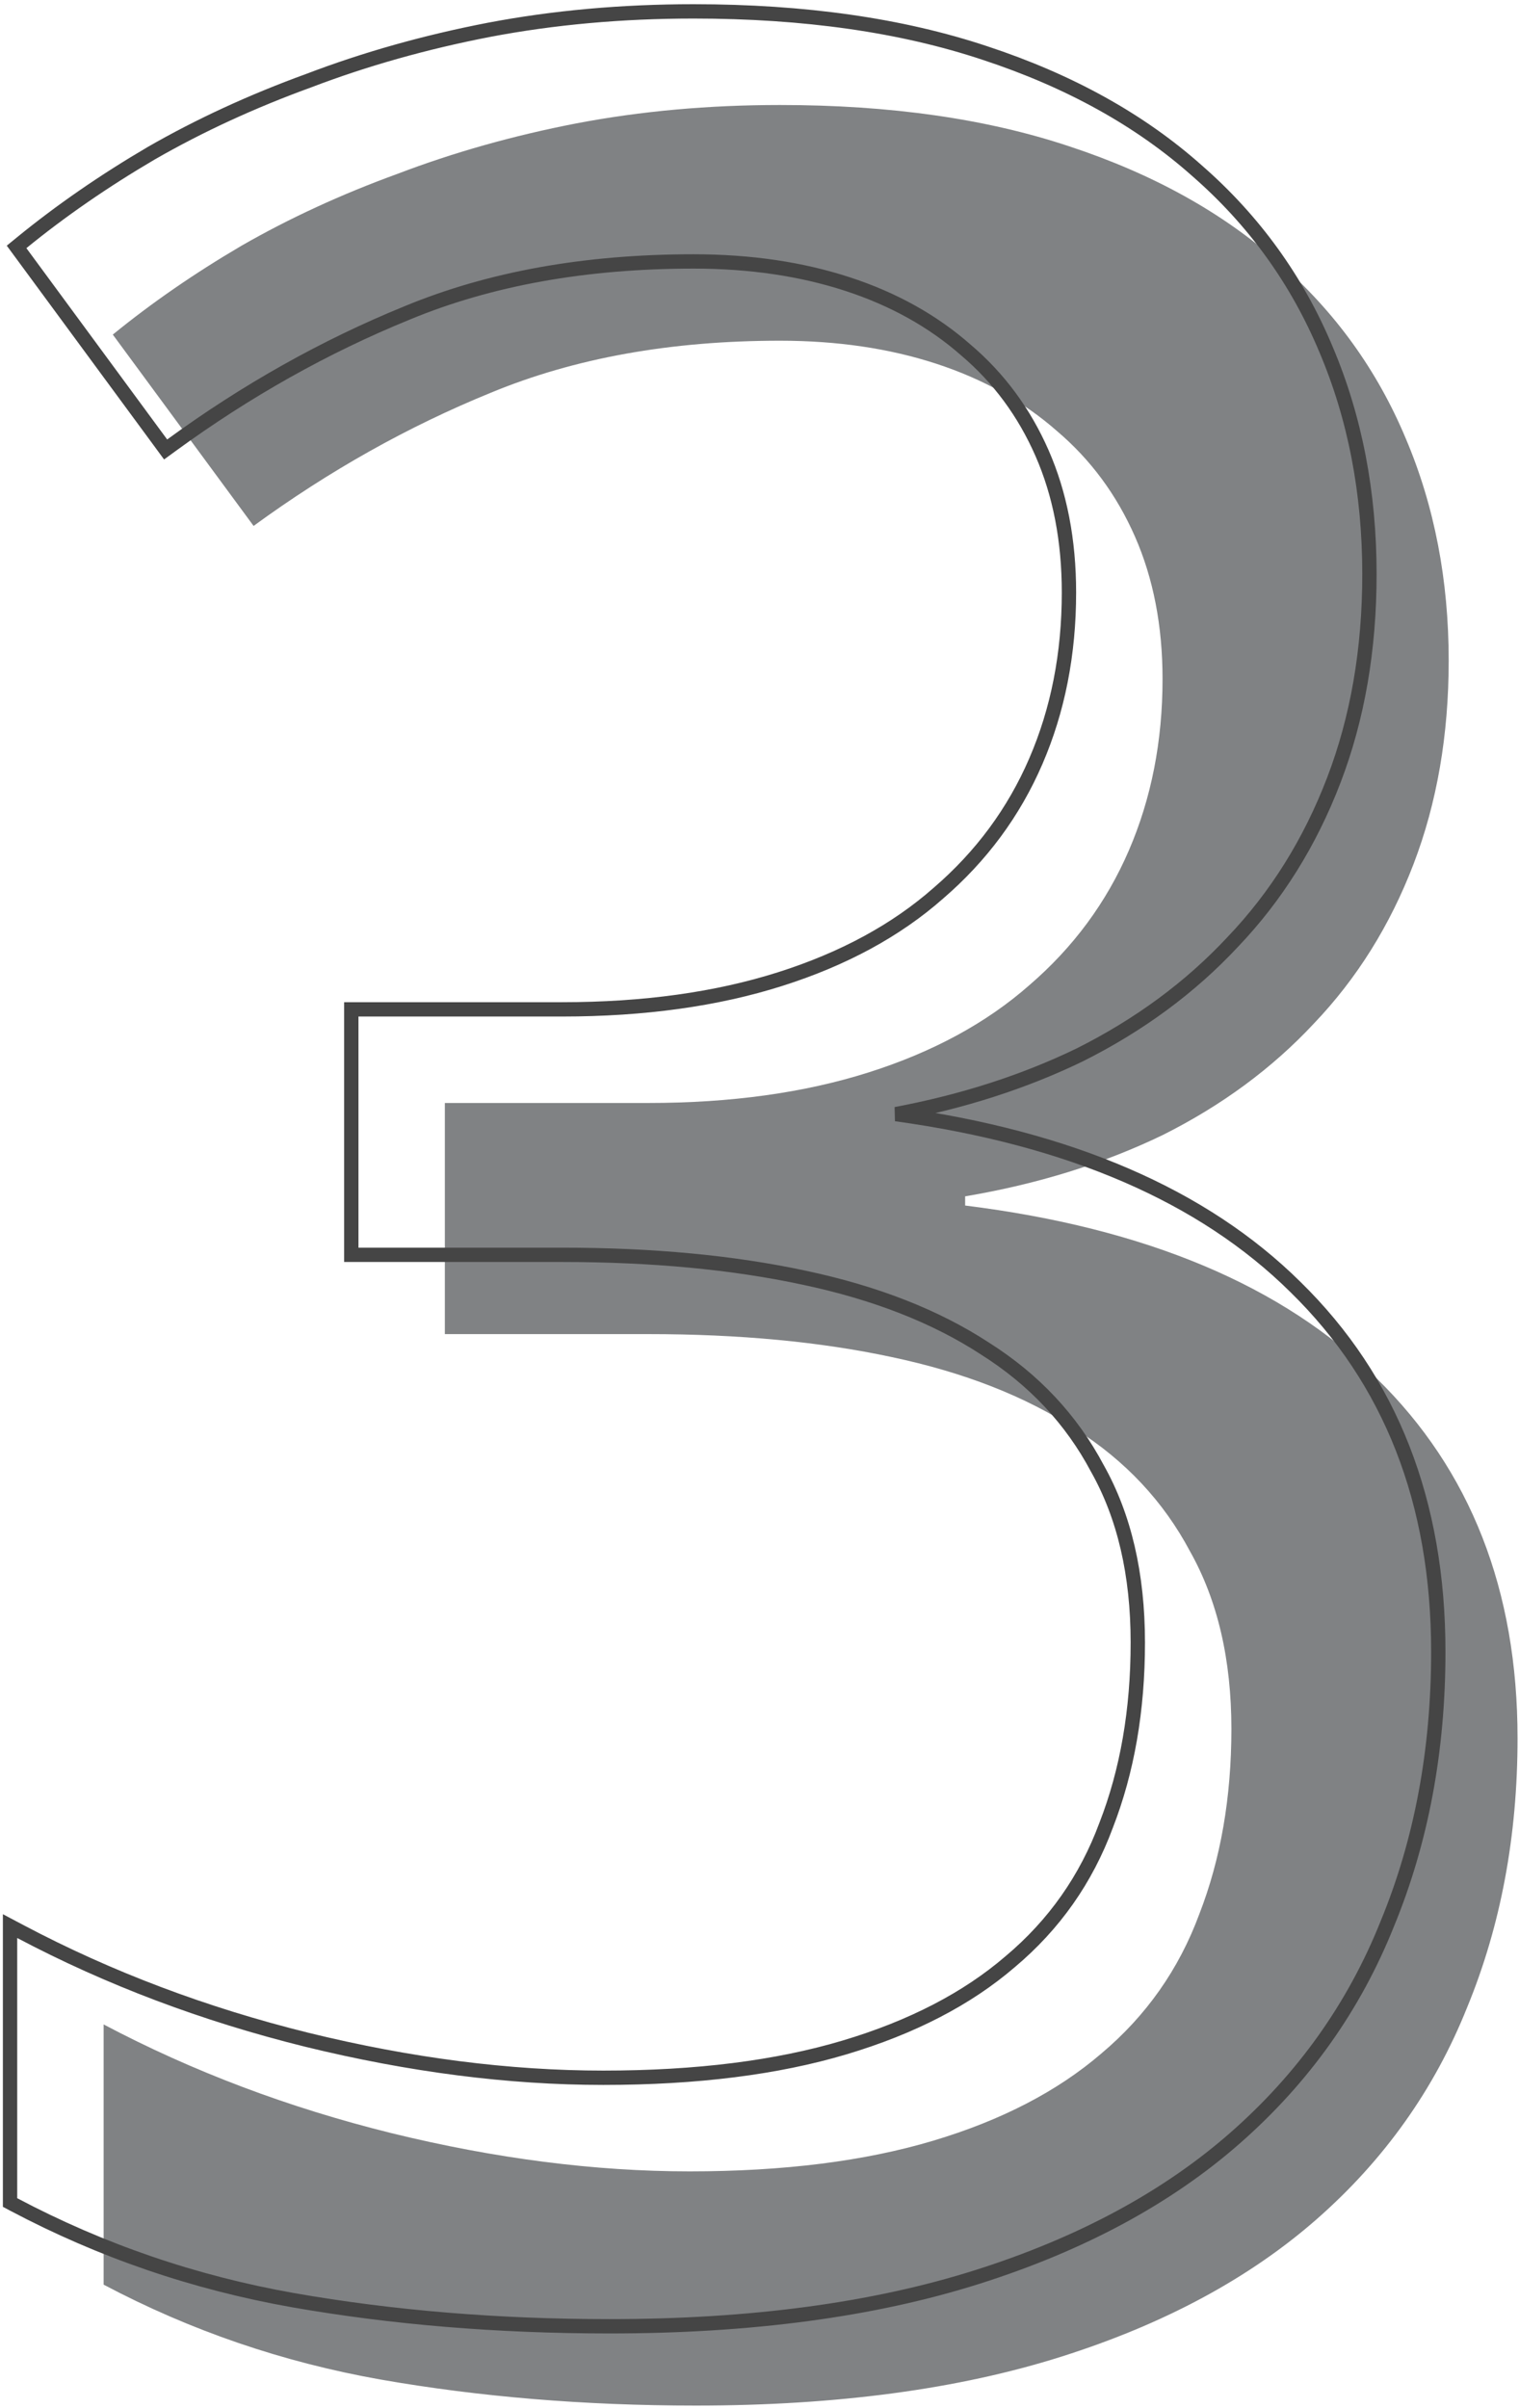 <svg width="318" height="504" viewBox="0 0 318 504" fill="none" xmlns="http://www.w3.org/2000/svg">
<path d="M303.281 138.26C303.281 153.85 300.825 168.053 295.913 180.866C291.001 193.68 284.06 204.786 275.09 214.183C266.334 223.58 255.762 231.375 243.376 237.568C230.989 243.548 217.214 247.819 202.051 250.382V252.304C239.852 257.003 268.576 269.069 288.224 288.504C307.872 307.724 317.696 332.818 317.696 363.785C317.696 384.288 314.173 403.082 307.125 420.167C300.291 437.252 289.826 451.988 275.731 464.375C261.635 476.762 243.803 486.372 222.233 493.206C200.662 500.04 175.141 503.457 145.669 503.457C122.391 503.457 100.393 501.642 79.677 498.012C59.175 494.381 39.847 487.76 21.694 478.15V423.691C40.275 433.515 60.35 441.096 81.92 446.435C103.704 451.775 124.526 454.444 144.388 454.444C164.036 454.444 181.014 452.308 195.323 448.037C209.632 443.766 221.378 437.679 230.562 429.777C239.958 421.875 246.793 412.158 251.064 400.626C255.549 389.093 257.791 376.172 257.791 361.863C257.791 347.341 254.908 334.954 249.142 324.703C243.589 314.238 235.58 305.696 225.116 299.075C214.651 292.241 201.837 287.222 186.674 284.019C171.724 280.815 154.746 279.213 135.738 279.213H93.132V230.841H135.738C153.037 230.841 168.414 228.705 181.869 224.434C195.323 220.163 206.535 214.076 215.505 206.174C224.689 198.272 231.629 188.875 236.328 177.983C241.026 167.091 243.376 155.132 243.376 142.104C243.376 130.999 241.453 121.068 237.609 112.312C233.765 103.556 228.319 96.188 221.271 90.208C214.224 84.014 205.788 79.316 195.964 76.112C186.14 72.909 175.248 71.307 163.288 71.307C140.437 71.307 120.255 74.938 102.743 82.199C85.444 89.247 68.892 98.537 53.089 110.069L23.616 70.026C31.732 63.405 40.702 57.212 50.526 51.446C60.563 45.679 71.455 40.661 83.201 36.389C94.947 31.904 107.441 28.381 120.682 25.818C134.137 23.255 148.339 21.974 163.288 21.974C186.353 21.974 206.535 24.857 223.834 30.623C241.347 36.389 255.976 44.505 267.722 54.969C279.468 65.221 288.331 77.501 294.311 91.81C300.291 105.905 303.281 121.388 303.281 138.26Z" fill="#808284"/>
<path d="M225.936 220.827L225.945 220.822L225.955 220.818C238.486 214.552 249.203 206.655 258.09 197.12C267.201 187.573 274.244 176.297 279.222 163.311C284.208 150.304 286.689 135.917 286.689 120.168C286.689 103.118 283.667 87.435 277.603 73.138C271.535 58.619 262.537 46.152 250.622 35.752C238.7 25.133 223.885 16.926 206.214 11.107C188.729 5.279 168.381 2.382 145.197 2.382C130.161 2.382 115.865 3.67 102.31 6.252L102.305 6.253C88.989 8.83 76.415 12.376 64.586 16.892C52.769 21.189 41.802 26.242 31.687 32.053L31.687 32.053L31.675 32.06C21.79 37.862 12.756 44.099 4.576 50.772L3.471 51.674L4.317 52.823L33.789 92.867L34.674 94.07L35.881 93.189C51.591 81.725 68.036 72.496 85.217 65.496L85.225 65.493C102.522 58.321 122.503 54.715 145.197 54.715C157.023 54.715 167.755 56.299 177.407 59.447C187.057 62.593 195.31 67.197 202.19 73.243L202.199 73.251L202.209 73.26C209.077 79.087 214.388 86.268 218.144 94.823C221.892 103.361 223.784 113.081 223.784 124.012C223.784 136.856 221.469 148.611 216.859 159.297C212.252 169.976 205.45 179.188 196.435 186.945L196.428 186.951L196.422 186.956C187.634 194.698 176.615 200.693 163.323 204.912C150.044 209.128 134.825 211.249 117.647 211.249H75.04H73.54V212.749V261.121V262.621H75.04H117.647C136.573 262.621 153.443 264.217 168.268 267.393L168.272 267.394C183.296 270.568 195.927 275.528 206.204 282.239L206.213 282.245L206.222 282.251C216.477 288.738 224.3 297.09 229.725 307.314L229.734 307.33L229.743 307.346C235.356 317.326 238.199 329.447 238.199 343.771C238.199 357.923 235.982 370.656 231.574 381.99L231.57 382.001L231.565 382.013C227.384 393.302 220.702 402.803 211.504 410.537L211.498 410.543L211.491 410.548C202.501 418.285 190.955 424.283 176.802 428.508C162.669 432.727 145.842 434.852 126.296 434.852C106.569 434.852 85.867 432.201 64.185 426.887C42.728 421.575 22.769 414.036 4.304 404.273L2.103 403.109V405.599V460.058V460.961L2.901 461.384C21.194 471.068 40.67 477.739 61.324 481.397L61.327 481.397C82.137 485.044 104.221 486.866 127.577 486.866C157.159 486.866 182.84 483.436 204.594 476.544C226.322 469.66 244.349 459.959 258.629 447.41C272.895 434.873 283.499 419.946 290.422 402.641C297.551 385.357 301.105 366.368 301.105 345.694C301.105 314.382 291.157 288.884 271.187 269.345C251.83 250.199 223.896 238.188 187.558 233.171C201.533 230.542 214.329 226.43 225.936 220.827Z" stroke="#454545" stroke-width="3"/>
</svg>
